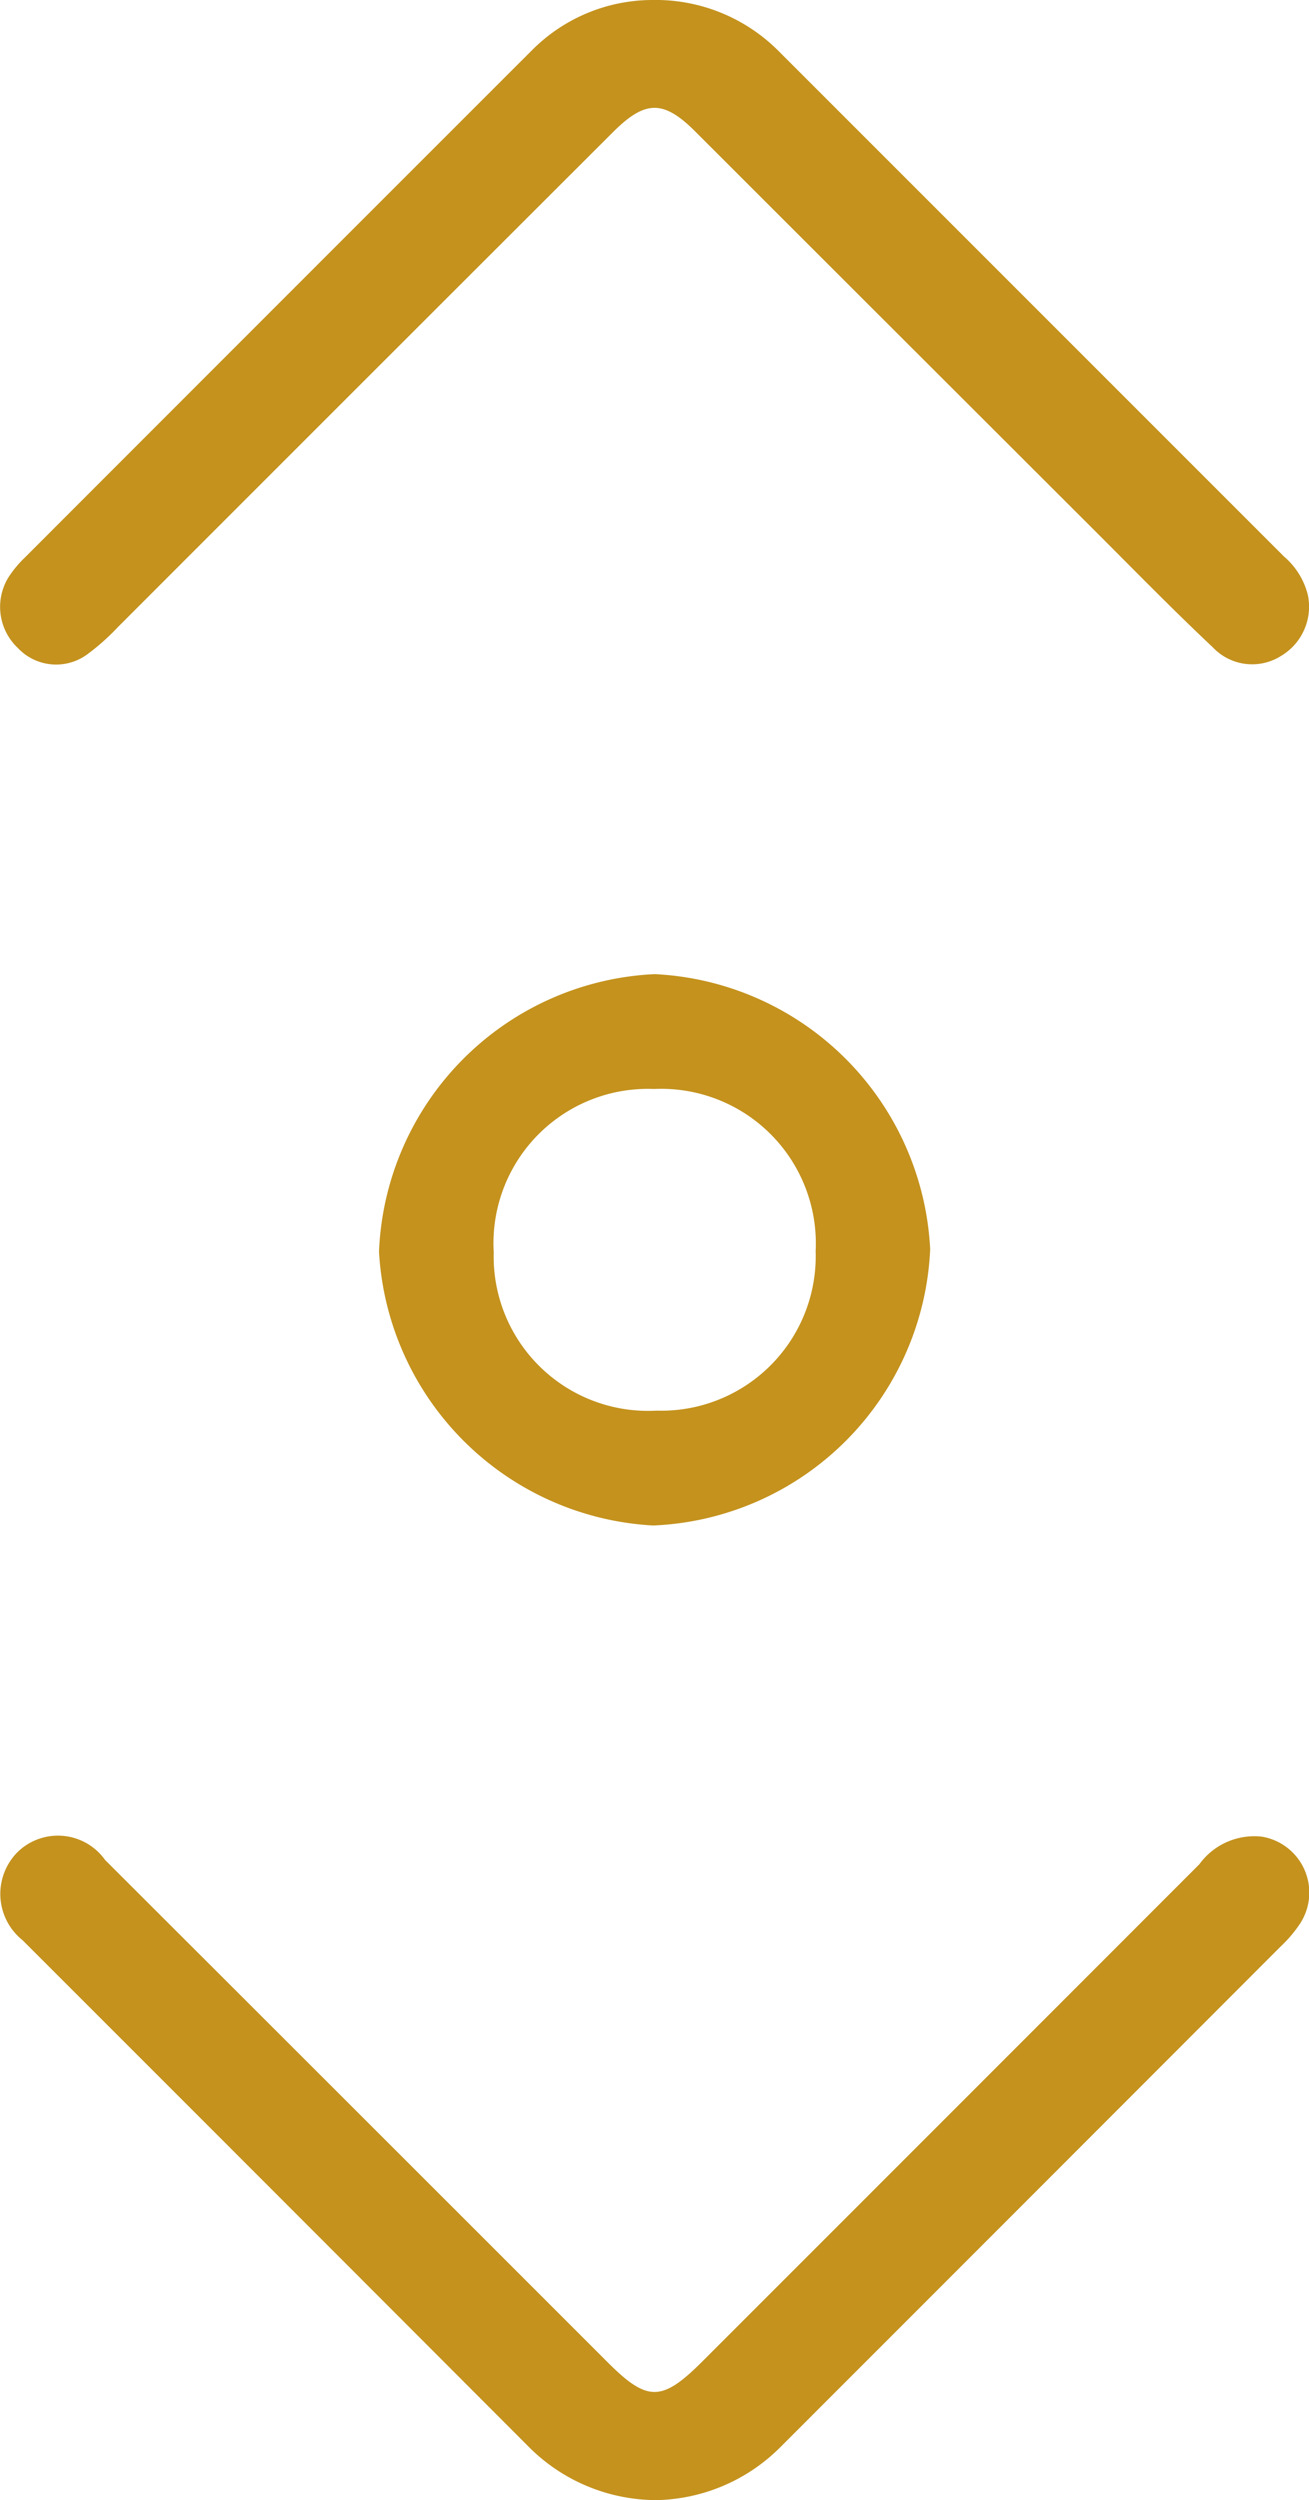 <svg xmlns="http://www.w3.org/2000/svg" width="21.006" height="40.115" viewBox="0 0 21.006 40.115">
  <g id="Grupo_6" data-name="Grupo 6" transform="translate(0)">
    <path id="Caminho_7" data-name="Caminho 7" d="M-451.839,4.612a2.782,2.782,0,0,1,2.015.808l8.122,8.122a1.185,1.185,0,0,1,.382.614.919.919,0,0,1-.432.982A.867.867,0,0,1-442.843,15c-.645-.607-1.264-1.241-1.89-1.867q-3.211-3.206-6.42-6.414c-.508-.506-.8-.5-1.311.007q-3.977,3.972-7.951,7.948a3.662,3.662,0,0,1-.487.434.844.844,0,0,1-1.12-.1.907.907,0,0,1-.154-1.125,1.733,1.733,0,0,1,.258-.315q4.074-4.078,8.151-8.153A2.73,2.73,0,0,1-451.839,4.612Z" transform="translate(462.307 -4.612)" fill="#c4921d"/>
    <path id="Caminho_8" data-name="Caminho 8" d="M-451.724,375.388a2.9,2.9,0,0,1-2.032-.83q-4.071-4.079-8.147-8.153a.952.952,0,0,1-.083-1.413.928.928,0,0,1,1.406.124q4.034,4.029,8.066,8.061c.636.636.869.636,1.518-.013q3.989-3.988,7.976-7.978a1.09,1.09,0,0,1,1-.444.91.91,0,0,1,.621,1.389,2.079,2.079,0,0,1-.315.373q-4.015,4.02-8.032,8.037A2.89,2.89,0,0,1-451.724,375.388Z" transform="translate(462.266 -335.273)" fill="#c4921d"/>
    <path id="Caminho_9" data-name="Caminho 9" d="M-383.542,195.727a4.654,4.654,0,0,1,4.421,4.415,4.644,4.644,0,0,1-4.445,4.432,4.661,4.661,0,0,1-4.4-4.394A4.646,4.646,0,0,1-383.542,195.727Zm-.01,1.843a2.478,2.478,0,0,0-2.573,2.62,2.477,2.477,0,0,0,2.612,2.541,2.479,2.479,0,0,0,2.554-2.558A2.481,2.481,0,0,0-383.552,197.57Z" transform="translate(394.048 -180.097)" fill="#c4921d"/>
  </g>
</svg>
